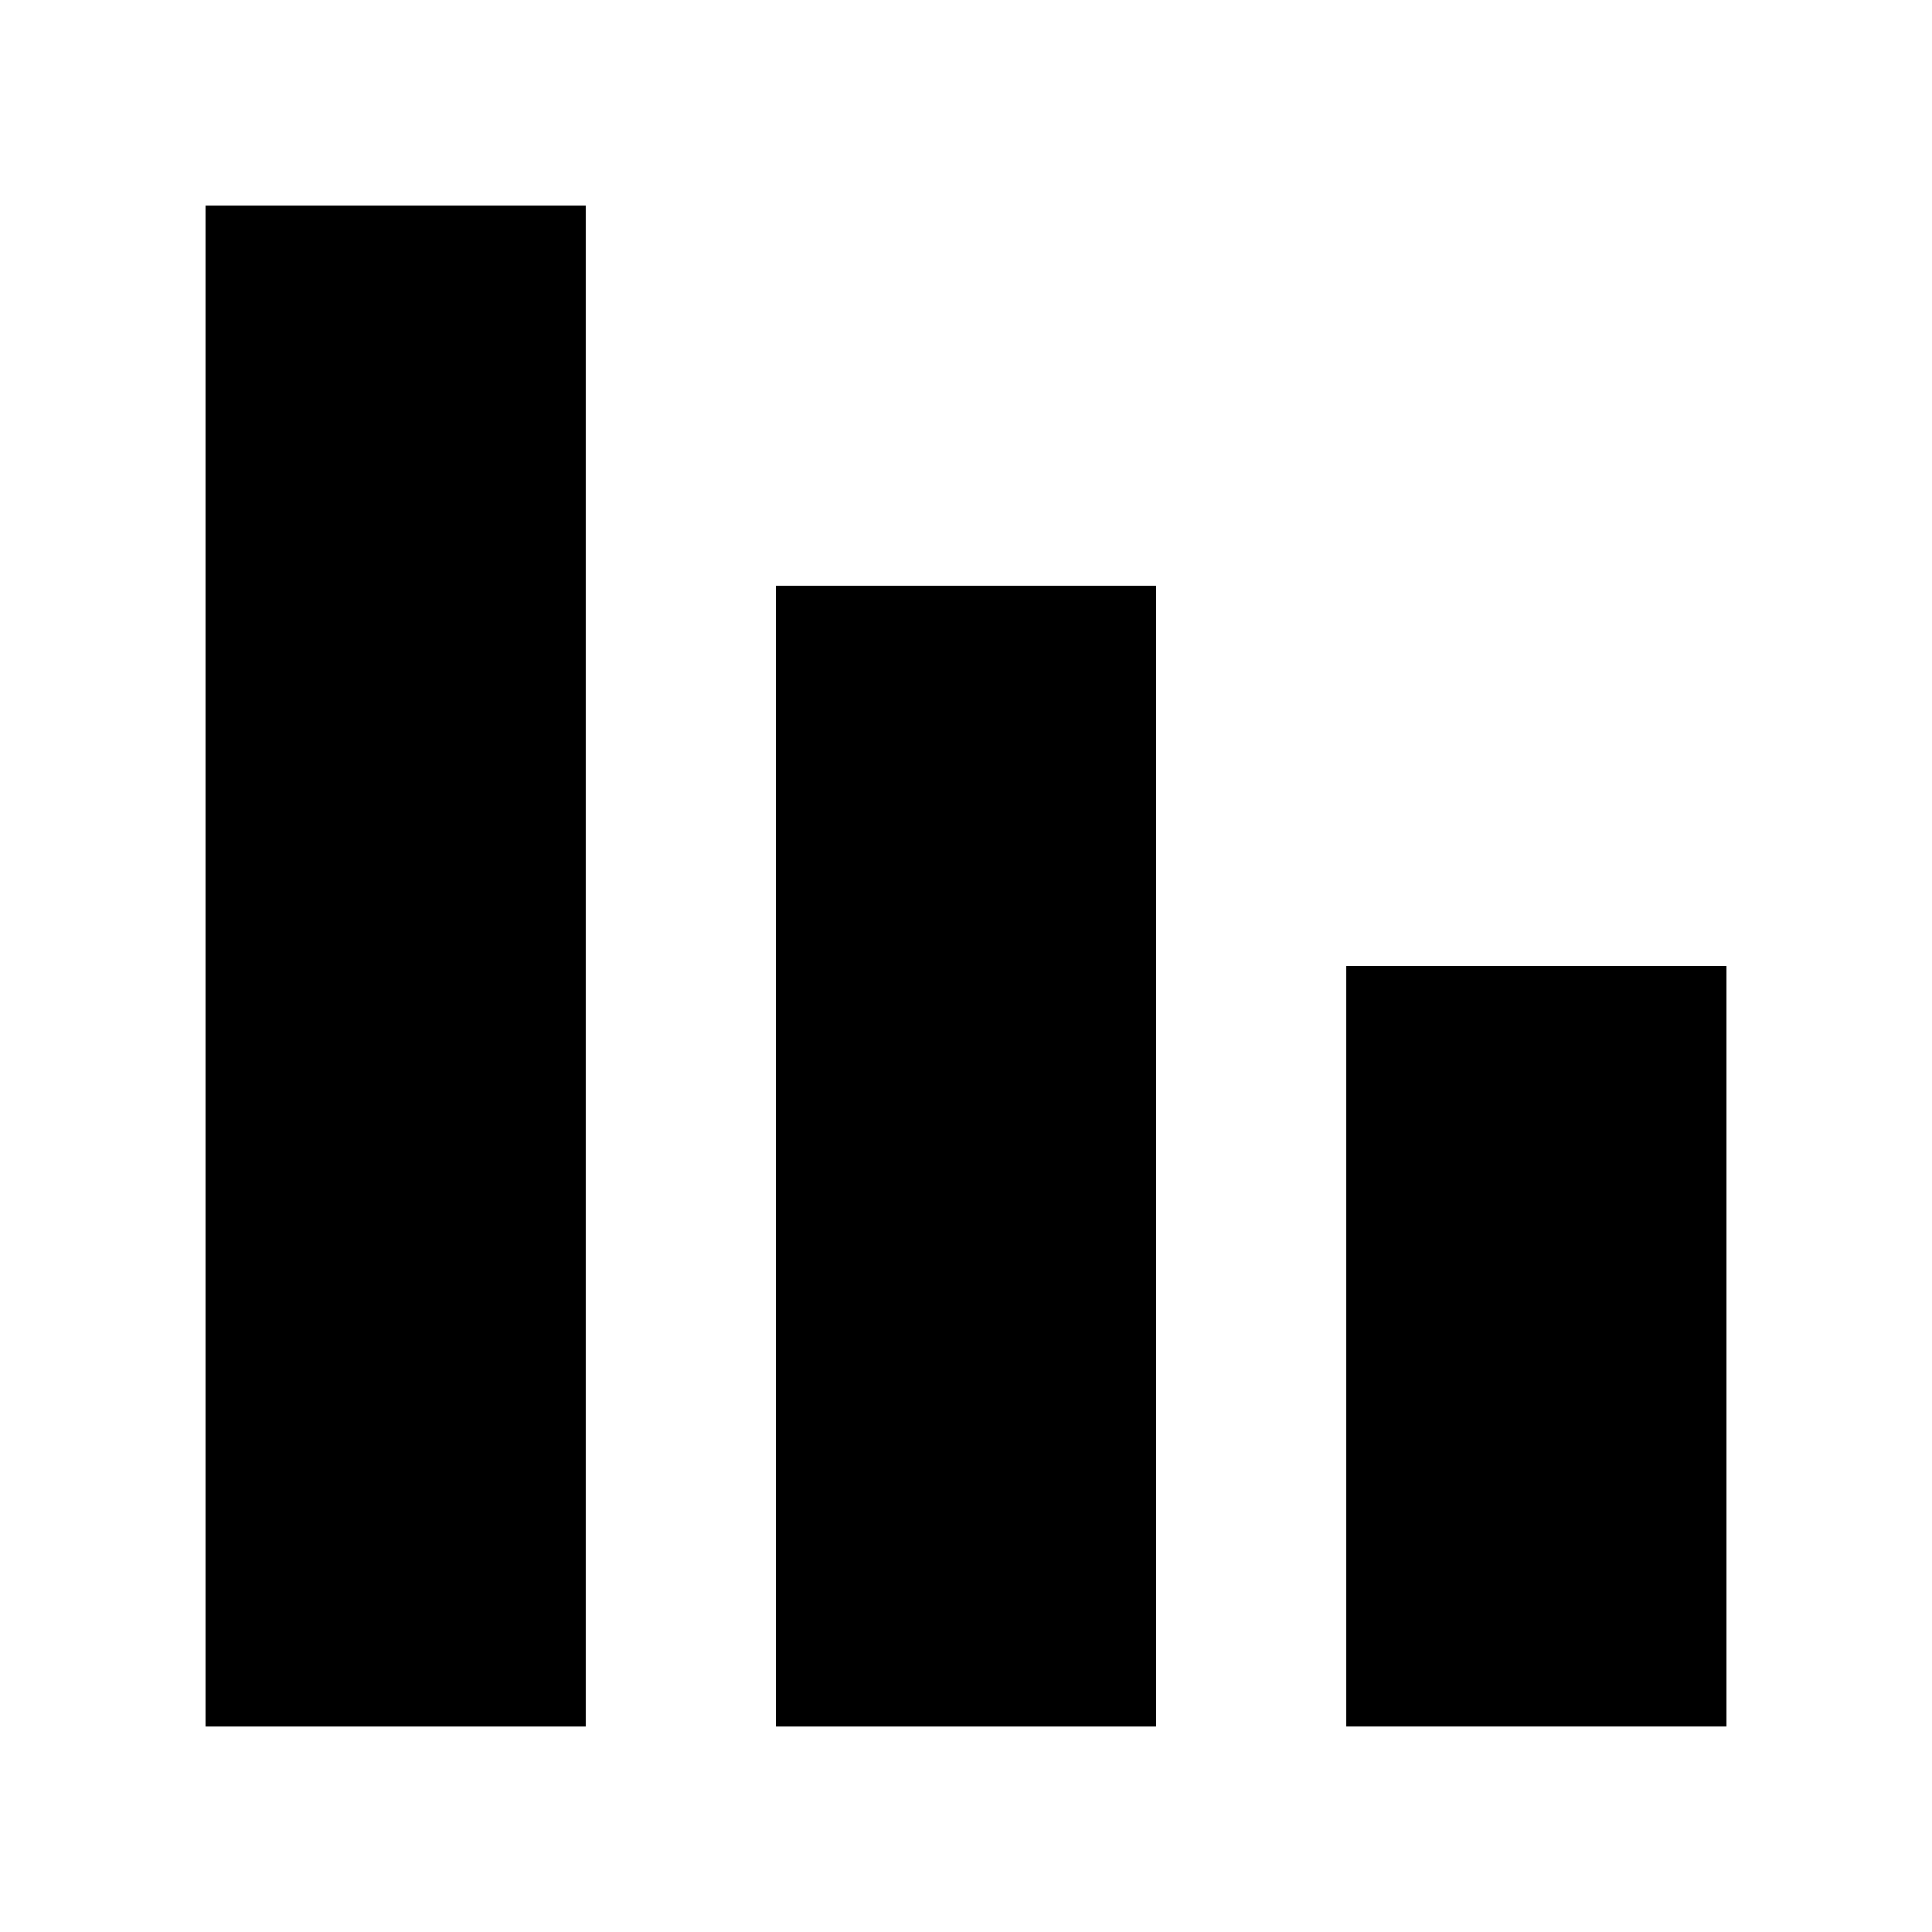 <?xml version="1.0" encoding="UTF-8"?>
<!-- Uploaded to: ICON Repo, www.svgrepo.com, Generator: ICON Repo Mixer Tools -->
<svg fill="#000000" width="800px" height="800px" version="1.1" viewBox="144 144 512 512" xmlns="http://www.w3.org/2000/svg">
 <g>
  <path d="m500.76 400h100.76v201.52h-100.76z"/>
  <path d="m198.48 198.48h100.76v403.05h-100.76z"/>
  <path d="m349.62 299.24h100.76v302.29h-100.76z"/>
 </g>
</svg>